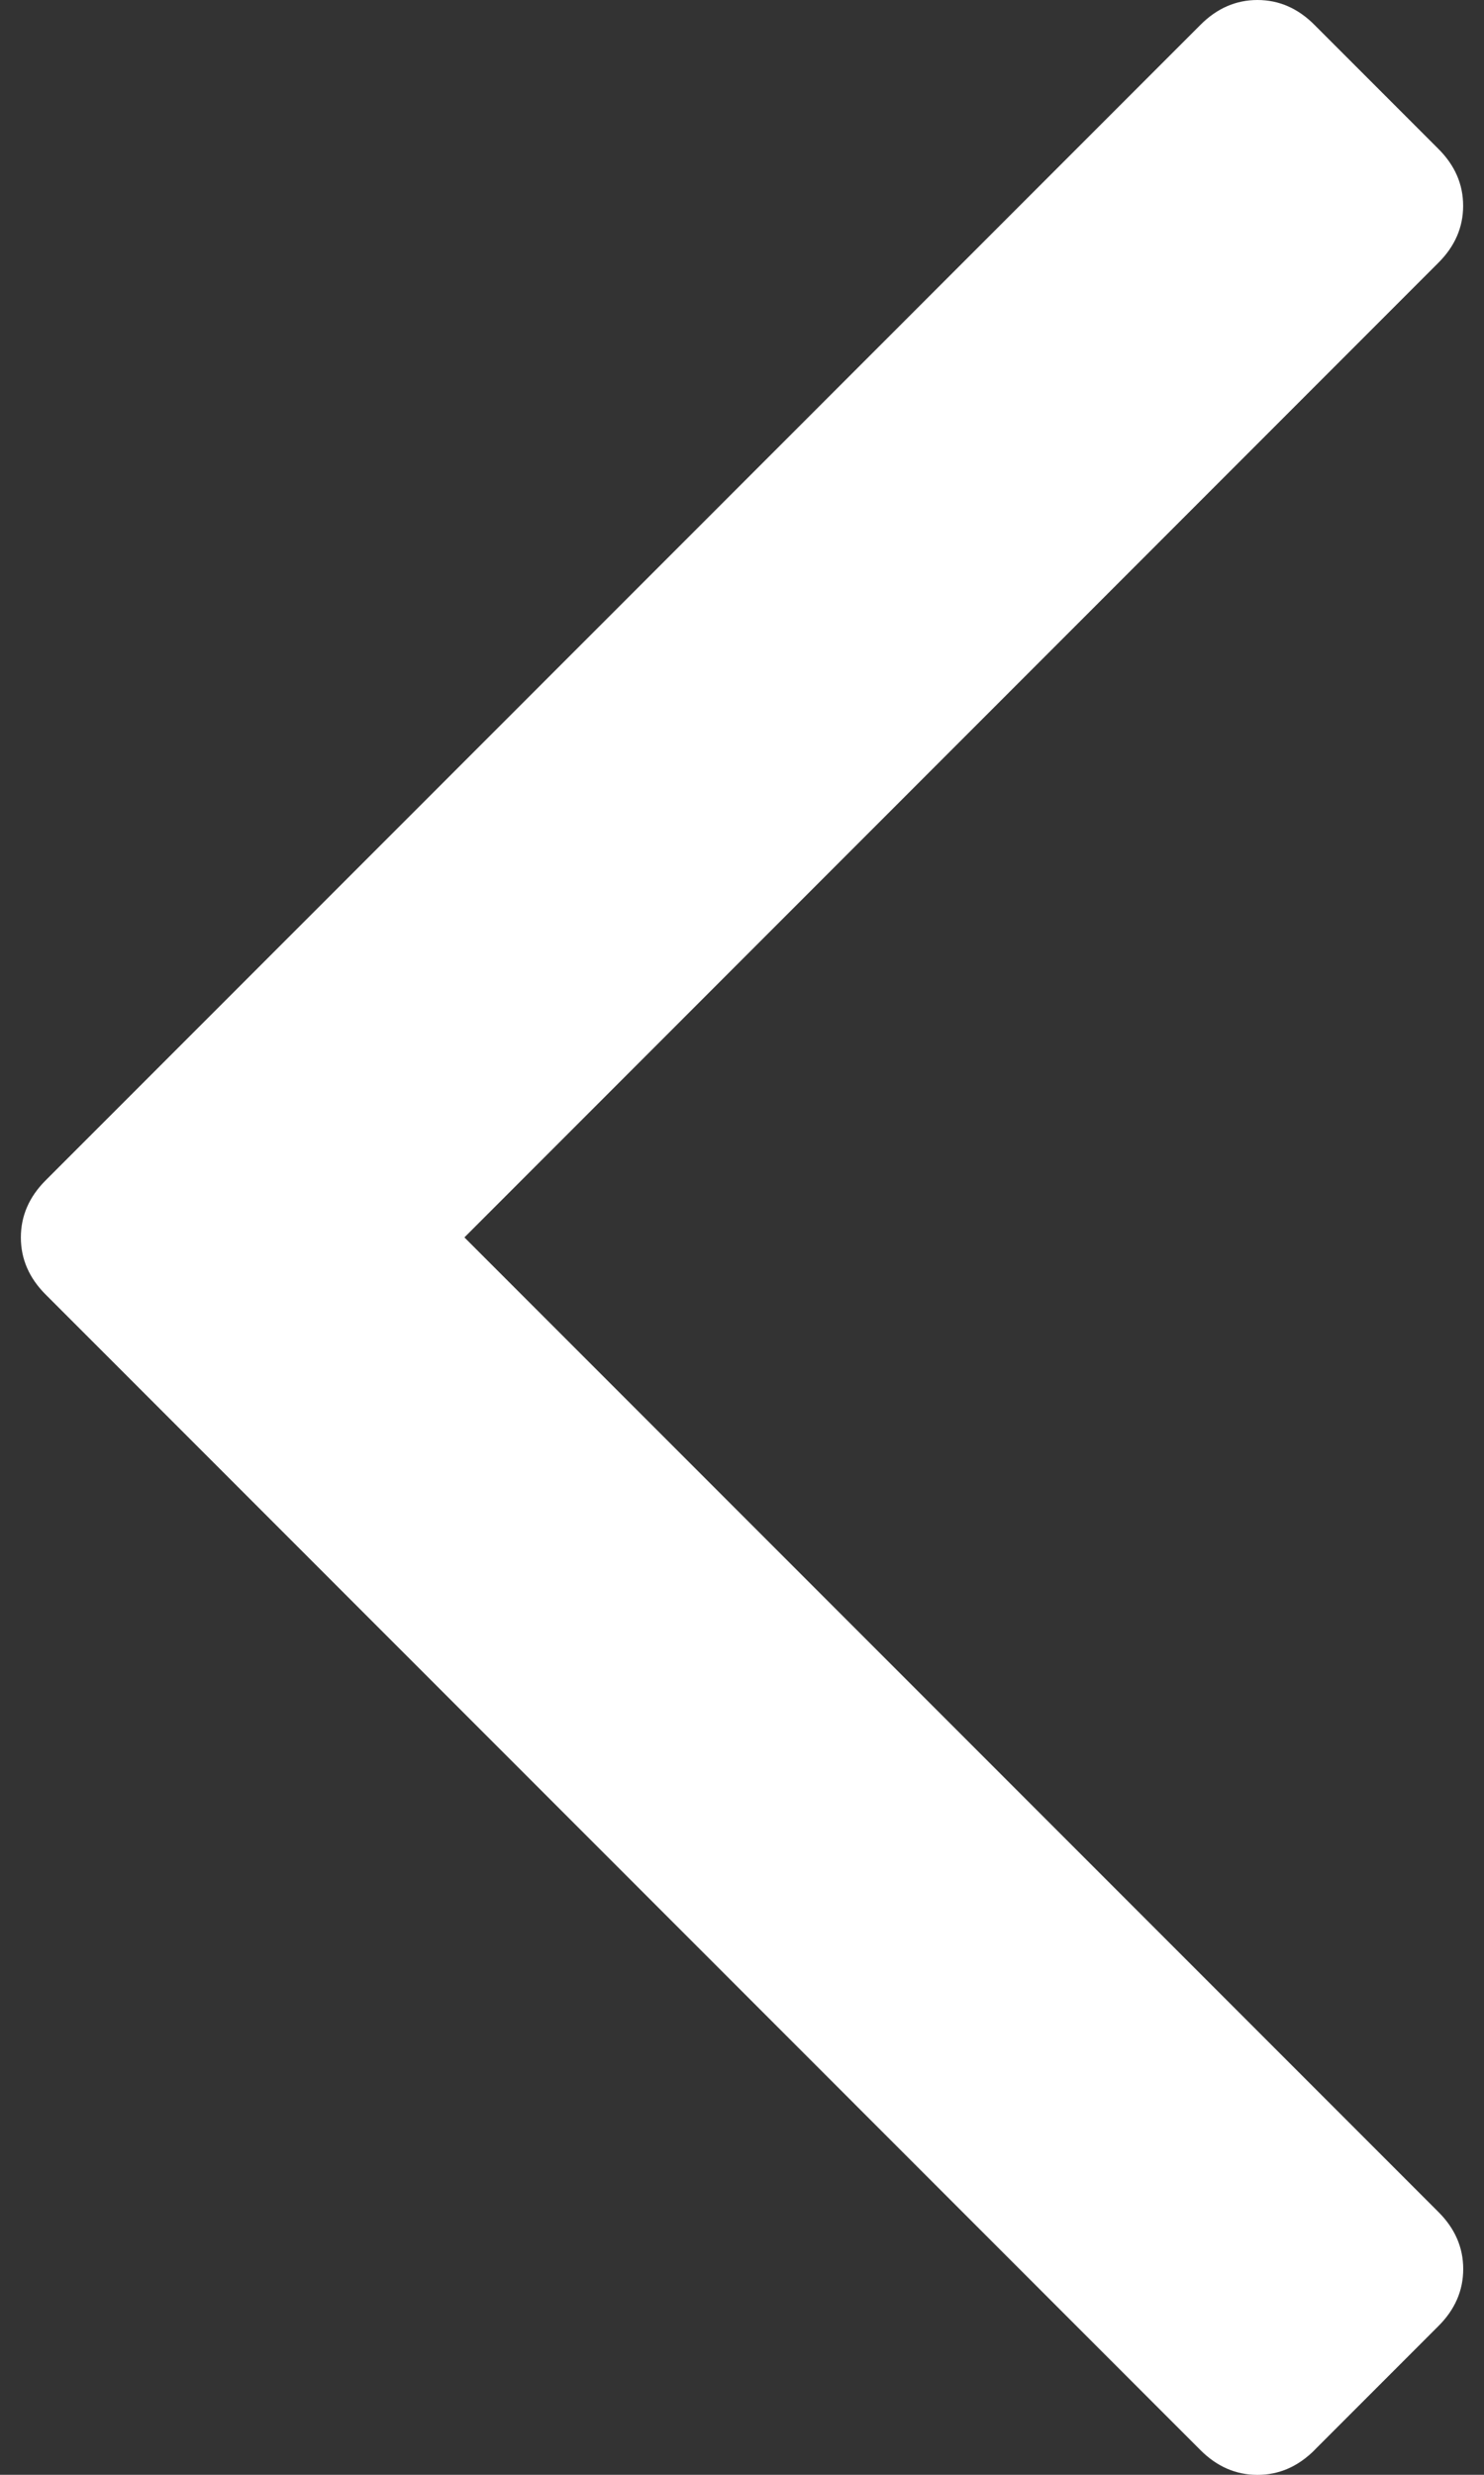 <svg fill="none" height="30" viewBox="0 0 18 30" width="18" xmlns="http://www.w3.org/2000/svg"><rect x="0" y="0" width="18" height="30" fill="#333333" stroke="none"/><path d="m15.944 29.7 1.503-1.503c.201-.2.301-.431.301-.692 0-.26-.1-.491-.301-.691l-11.814-11.814 11.813-11.814c.201-.2.301-.431.301-.691 0-.261-.1-.491-.301-.691l-1.503-1.503c-.2-.201-.431-.301-.691-.301-.26-0-.491.1-.691.301l-14.008 14.008c-.2.2-.3.431-.3.692 0 .26.1.491.3.691l14.008 14.009c.2.2.431.3.691.3.261 0 .491-.1.692-.3z" fill="#fff"/></svg>